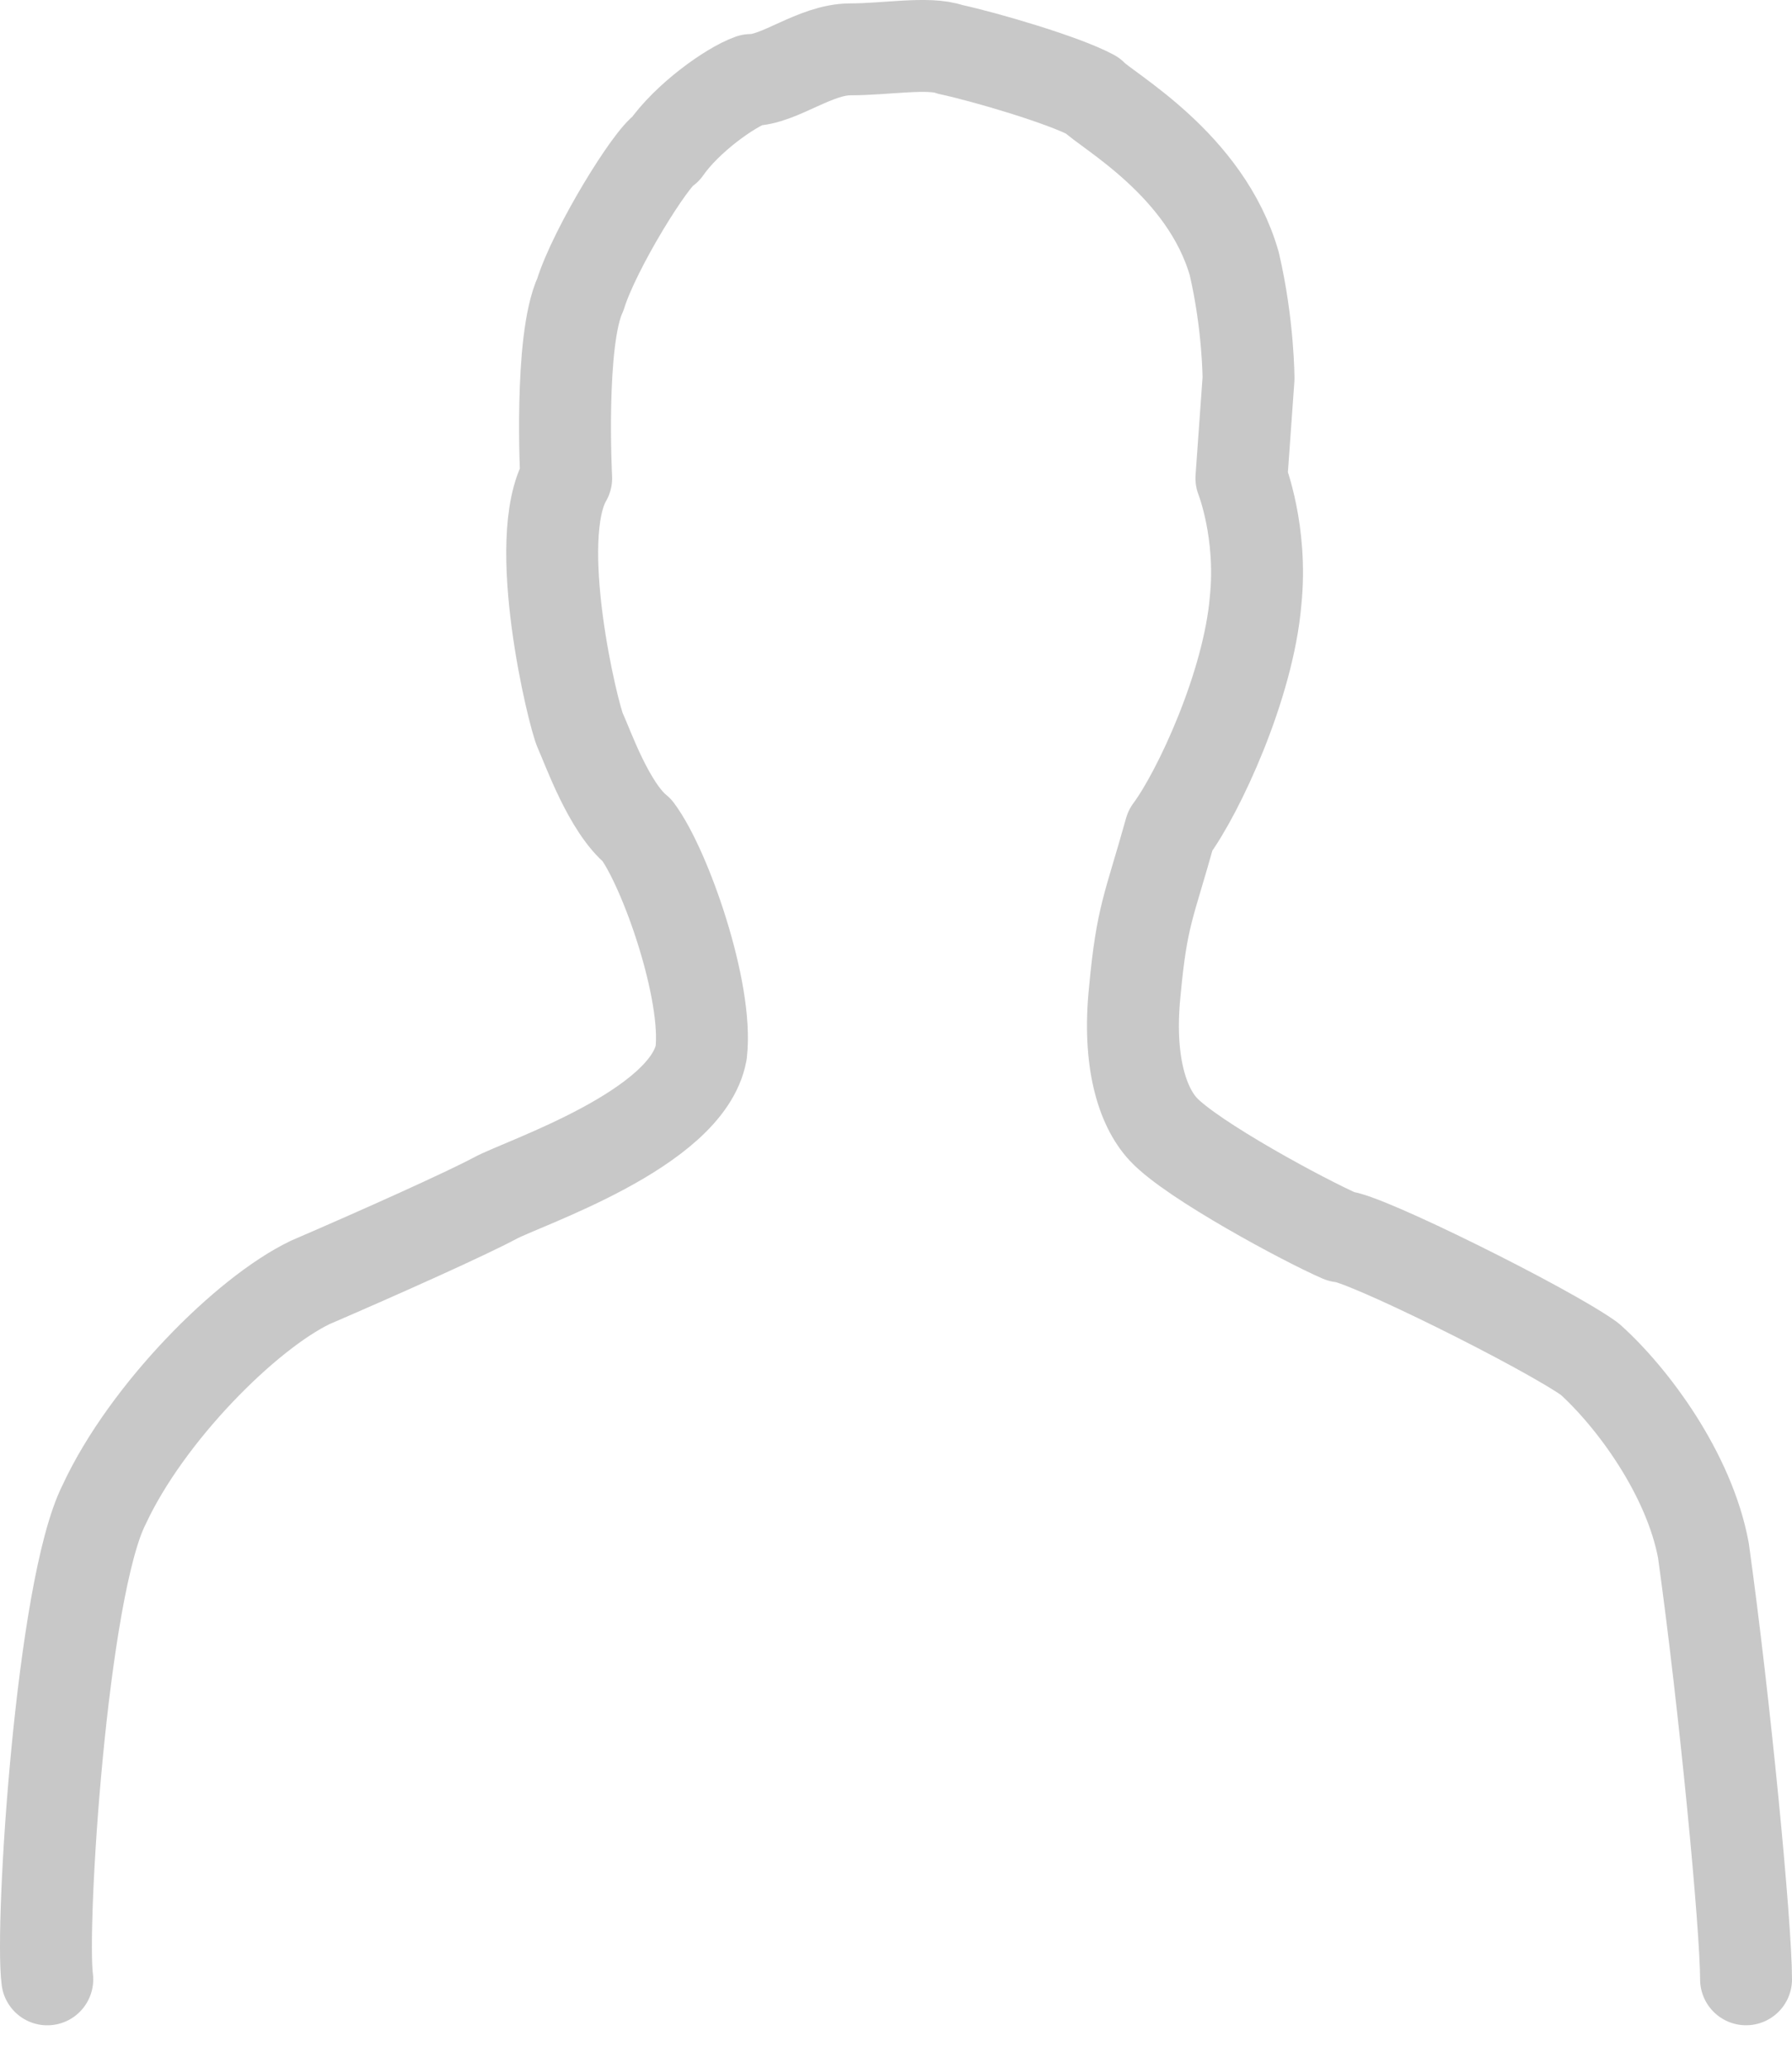 <svg width="39" height="45" viewBox="0 0 39 45" fill="none" xmlns="http://www.w3.org/2000/svg">
<path d="M1.029 43.077C0.875 41.91 1.339 34.577 2.267 32.743C3.196 30.743 5.361 28.576 6.753 27.909C8.3 27.242 10.156 26.409 10.775 26.076C11.393 25.742 14.952 24.575 15.26 22.909C15.415 21.576 14.487 18.909 13.868 18.075C13.25 17.575 12.786 16.242 12.631 15.908C12.476 15.575 11.548 11.742 12.322 10.408C12.322 10.408 12.166 7.408 12.631 6.408C12.94 5.408 14.178 3.408 14.487 3.241C14.951 2.574 15.88 1.908 16.343 1.741C16.962 1.741 17.735 1.074 18.509 1.074C19.283 1.074 20.211 0.907 20.675 1.074C21.449 1.241 23.15 1.741 23.768 2.074C24.078 2.408 26.243 3.574 26.862 5.741C27.172 7.074 27.172 8.241 27.172 8.241C27.017 10.408 27.017 10.408 27.017 10.408C27.017 10.408 27.481 11.575 27.326 13.075C27.172 14.909 26.089 17.242 25.47 18.075C25.006 19.742 24.852 19.909 24.697 21.575C24.542 23.075 24.852 24.075 25.316 24.575C25.934 25.242 28.409 26.575 29.183 26.909C29.647 26.909 33.669 28.908 34.597 29.576C35.526 30.409 36.763 32.076 37.072 33.743C37.536 37.076 38 41.909 38 43.076" stroke="#C8C8C8" stroke-width="2" stroke-miterlimit="10" stroke-linecap="round" stroke-linejoin="round"/>
</svg>
